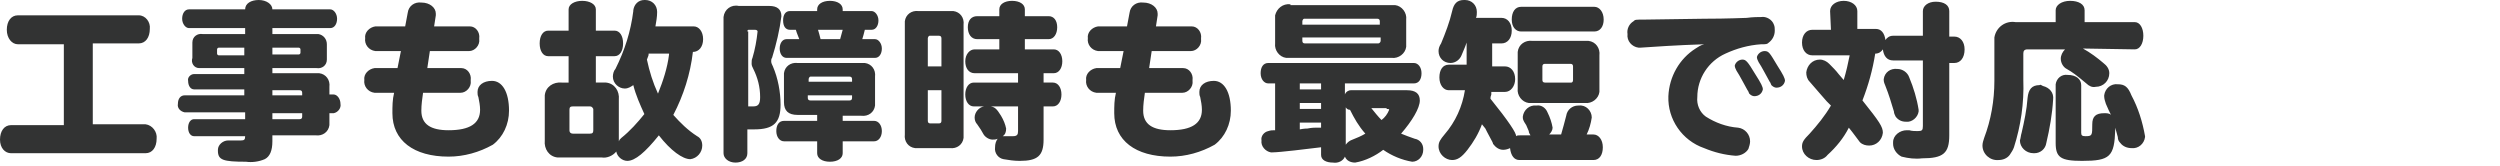 <?xml version="1.0" encoding="utf-8"?>
<!-- Generator: Adobe Illustrator 25.3.1, SVG Export Plug-In . SVG Version: 6.00 Build 0)  -->
<svg version="1.1" id="レイヤー_3" xmlns="http://www.w3.org/2000/svg" xmlns:xlink="http://www.w3.org/1999/xlink" x="0px"
	 y="0px" width="293.7px" height="19.5px" viewBox="0 0 293.7 19.5" style="enable-background:new 0 0 293.7 19.5;"
	 xml:space="preserve">
<style type="text/css">
	.st0{fill:#323333;}
</style>
<path id="パス_166944" class="st0" d="M10.9,5.1h5.4c0.8,0,1.3-0.7,1.3-1.7c0.1-0.8-0.5-1.6-1.3-1.6c0,0,0,0,0,0H2.1
	c-0.8,0-1.3,0.7-1.3,1.7s0.6,1.7,1.3,1.7h5.4v9.5H1.3c-0.8,0-1.3,0.7-1.3,1.7S0.6,18,1.3,18h15.8c0.8,0,1.3-0.7,1.3-1.7
	c0.1-0.8-0.5-1.6-1.3-1.7c0,0,0,0,0,0h-6.2V5.1z M32,8h5.2c0.6,0.1,1.2-0.3,1.2-1c0-0.1,0-0.2,0-0.3V5.2C38.4,4.6,38,4.1,37.4,4
	c-0.1,0-0.2,0-0.3,0H32V3.3h6.8c0.5,0,0.8-0.5,0.8-1.1c0-0.6-0.4-1.1-0.8-1.1H32c0-0.6-0.7-1.1-1.6-1.1s-1.6,0.4-1.6,1.1h-6.6
	c-0.5,0-0.8,0.5-0.8,1.1c0,0.6,0.4,1.1,0.8,1.1h6.6V4h-5c-0.6-0.1-1.2,0.3-1.2,1c0,0.1,0,0.2,0,0.3v1.5C22.4,7.4,22.8,8,23.4,8
	c0.1,0,0.2,0,0.3,0h5v0.7h-5.9c-0.4,0-0.8,0.4-0.7,0.8c0,0,0,0,0,0c0,0.6,0.3,1,0.7,1h5.9v0.7h-7c-0.5,0-0.8,0.4-0.8,1
	c-0.1,0.5,0.3,0.9,0.8,1c0,0,0,0,0.1,0h7V14h-6c-0.4,0-0.7,0.4-0.7,1c0,0.6,0.3,1,0.7,1h6V16c0,0.4-0.1,0.5-0.5,0.5
	c-0.3,0-0.8,0-1.2,0c-0.1,0-0.2,0-0.3,0c-0.6,0-1.2,0.5-1.2,1.1c0,0,0,0.1,0,0.1c0,1.1,0.6,1.3,3.3,1.3c0.7,0.1,1.5,0,2.2-0.3
	c0.6-0.3,0.9-1,0.9-2.1v-0.7h5.1c0.8,0.1,1.5-0.4,1.6-1.2c0-0.1,0-0.3,0-0.4v-1h0.5c0.5-0.1,0.9-0.6,0.8-1.1c0-0.6-0.4-1.1-0.8-1.1
	h-0.5v-0.9c0.1-0.8-0.4-1.5-1.2-1.6c-0.1,0-0.3,0-0.4,0H32V8z M32,6.4V5.6h3.1c0.1,0,0.2,0.1,0.2,0.2c0,0,0,0,0,0v0.4
	c0,0.1-0.1,0.2-0.2,0.2H32z M28.7,5.6v0.9h-3c-0.1,0-0.2-0.1-0.2-0.2V5.8c0-0.1,0.1-0.2,0.2-0.2H28.7z M32,10.6h3.2
	c0.2,0,0.3,0.1,0.3,0.3v0.3H32V10.6z M32,13.3h3.5v0.4c0,0.2-0.1,0.3-0.3,0.3H32V13.3z M47.6,3.1h-3.5c-0.7,0.1-1.3,0.7-1.2,1.4
	c0,0,0,0,0,0c-0.1,0.7,0.4,1.4,1.2,1.5c0,0,0,0,0,0h3l-0.4,2H44c-0.7,0.1-1.3,0.7-1.2,1.4c0,0,0,0,0,0c-0.1,0.7,0.4,1.4,1.2,1.5
	c0,0,0,0,0,0h2.3c-0.2,0.8-0.2,1.6-0.2,2.4c0,3.2,2.5,5.1,6.6,5.1c1.8,0,3.6-0.5,5.2-1.4c1.2-0.9,1.9-2.4,1.9-4c0-2.2-0.8-3.5-2-3.5
	c-1,0-1.7,0.5-1.7,1.3c0,0.2,0,0.4,0.1,0.6c0.1,0.5,0.2,1,0.2,1.5c0,1.6-1.2,2.4-3.7,2.4c-2.1,0-3.2-0.7-3.2-2.3
	c0-0.7,0.1-1.4,0.2-2.1h4.4c0.7,0,1.3-0.7,1.2-1.4c0,0,0,0,0-0.1c0.1-0.7-0.4-1.4-1.1-1.4c0,0,0,0-0.1,0h-3.9l0.3-2h4.6
	c0.7,0,1.3-0.7,1.2-1.4c0,0,0,0,0-0.1c0.1-0.7-0.4-1.4-1.1-1.4c0,0,0,0-0.1,0H51l0.2-1.3c0-0.1,0-0.1,0-0.2c0-0.7-0.7-1.3-1.7-1.3
	c-0.8-0.1-1.5,0.4-1.6,1.2L47.6,3.1z M72.7,16.6v-4.9c0.1-1-0.5-1.9-1.5-2c-0.2,0-0.3,0-0.5,0h-0.7V6.6h2.2c0.6,0,1-0.6,1-1.5
	c0-0.9-0.4-1.5-1-1.5h-2.2V1.1c0-0.6-0.7-1-1.6-1s-1.6,0.4-1.6,1v2.5h-2.4c-0.6,0-1,0.6-1,1.5c0,0.9,0.4,1.5,1,1.5h2.4v3.1h-0.8
	c-1-0.1-1.9,0.5-2,1.5c0,0.2,0,0.3,0,0.5v4.8c-0.1,1,0.5,1.9,1.5,2c0.2,0,0.3,0,0.5,0h4.7c0.6,0.1,1.3-0.2,1.7-0.7
	c0.1,0.6,0.7,1.1,1.3,1.1c0.9,0,2.1-1,3.7-3c1.4,1.8,2.8,2.8,3.7,2.8c0.8-0.1,1.4-0.8,1.4-1.6c0-0.5-0.2-0.9-0.6-1.1
	c-1.1-0.7-2-1.6-2.8-2.5c1.2-2.3,2-4.8,2.3-7.4c0.7,0,1.2-0.6,1.2-1.5c0-0.9-0.5-1.5-1.1-1.5H77c0.1-0.6,0.2-1.1,0.2-1.7
	c0-0.8-0.6-1.4-1.4-1.4c0,0-0.1,0-0.1,0C75,0,74.5,0.5,74.4,1.2c0,0,0,0.1,0,0.1c-0.3,2.4-1,4.6-2.1,6.8C72.1,8.3,72,8.7,72,9
	c0,0.8,0.7,1.4,1.4,1.4c0.4,0,0.7-0.2,1-0.4c0.3,1.2,0.8,2.3,1.3,3.4c-0.8,1-1.7,2-2.7,2.8c-0.1,0.1-0.1,0.1-0.2,0.2l0,0L72.7,16.6z
	 M78.6,6.2l0,0.2c-0.2,1.6-0.7,3.1-1.3,4.6c-0.6-1.3-1-2.6-1.3-4c0.2-0.5,0.2-0.5,0.2-0.7H78.6z M69.3,12.5c0.2,0,0.3,0.1,0.4,0.3
	c0,0,0,0.1,0,0.1v2.4c0,0.3-0.1,0.4-0.4,0.4h-2c-0.2,0-0.4-0.1-0.4-0.4v-2.4c0-0.3,0.1-0.4,0.4-0.4H69.3z M99,13.6h2.2
	c0.8,0.1,1.5-0.4,1.6-1.2c0-0.1,0-0.3,0-0.4V9c0.1-0.8-0.4-1.5-1.2-1.6c-0.1,0-0.2,0-0.4,0h-7.5c-0.8-0.1-1.5,0.4-1.6,1.2
	c0,0.1,0,0.3,0,0.4V12c0,1,0.5,1.5,1.6,1.5H96v0.7h-3.9c-0.6,0-0.9,0.5-0.9,1.2c0,0.7,0.4,1.2,0.9,1.2H96v1.4c0,0.6,0.6,1,1.5,1
	c0.9,0,1.5-0.4,1.5-1v-1.4h3.7c0.5,0,0.9-0.5,0.9-1.2c0-0.7-0.4-1.2-0.9-1.2H99V13.6z M100.1,9.6H95V9.3c0-0.1,0.1-0.3,0.2-0.3
	c0,0,0.1,0,0.1,0h4.5c0.2,0,0.3,0.1,0.3,0.3L100.1,9.6z M100.1,11.2v0.3c0,0.2-0.1,0.3-0.3,0.3h-4.6c-0.2,0-0.3-0.1-0.3-0.3v-0.3
	H100.1z M101.3,4.6c0.1-0.3,0.2-0.7,0.3-1.1h0.8c0.5,0,0.8-0.5,0.8-1.1c0-0.6-0.4-1.1-0.8-1.1H99V1.1c0-0.6-0.6-1-1.5-1
	c-0.9,0-1.5,0.4-1.5,1v0.2h-3.2c-0.5,0-0.8,0.4-0.8,1.1c0,0.7,0.3,1.1,0.8,1.1h0.7c0.1,0.4,0.3,0.8,0.4,1.1h-1.5
	c-0.5,0-0.8,0.5-0.8,1.1s0.3,1.1,0.8,1.1h10.4c0.5,0,0.8-0.5,0.8-1.1c0-0.6-0.4-1.1-0.8-1.1H101.3z M96.4,4.6
	c-0.1-0.4-0.2-0.8-0.3-1.1H99c-0.1,0.4-0.2,0.7-0.3,1.1H96.4z M87.8,15.2c0.3,0,0.5,0,0.8,0c2.3,0,3.1-0.8,3.1-2.9
	c0-1.5-0.3-3.1-0.9-4.5c-0.1-0.2-0.2-0.4-0.2-0.6c0-0.1,0-0.3,0.1-0.4c0.5-1.6,0.9-3.3,1.1-4.9c0-0.8-0.5-1.2-1.4-1.2h-3.6
	C85.9,0.5,85.1,1.1,85,2c0,0.1,0,0.3,0,0.5V18c0,0.6,0.6,1.1,1.4,1.1c0.8,0,1.4-0.4,1.4-1.1V15.2z M87.8,3.7c0-0.2,0.1-0.2,0.2-0.2
	h0.7c0.2,0,0.3,0.1,0.3,0.2c-0.1,1-0.3,2.1-0.6,3.1c-0.1,0.2-0.1,0.4-0.1,0.7c0,0.2,0.1,0.4,0.2,0.6c0.5,1,0.8,2.1,0.8,3.3
	c0,0.8-0.2,1.1-0.8,1.1c-0.2,0-0.4,0-0.6,0V3.7z M107.9,1.3c-0.8-0.1-1.5,0.4-1.6,1.2c0,0.1,0,0.3,0,0.4v12.9
	c-0.1,0.8,0.4,1.5,1.2,1.6c0.1,0,0.3,0,0.4,0h3.7c0.8,0.1,1.5-0.4,1.6-1.2c0-0.1,0-0.3,0-0.4V2.9c0.1-0.8-0.4-1.5-1.2-1.6
	c-0.1,0-0.3,0-0.4,0H107.9z M110.6,7.8h-1.6V4.5c0-0.1,0.1-0.3,0.2-0.3c0,0,0.1,0,0.1,0h1c0.2,0,0.3,0.1,0.3,0.3V7.8z M110.6,10.6
	v3.6c0,0.2-0.1,0.3-0.3,0.3h-1c-0.2,0-0.3-0.1-0.3-0.3v-3.6L110.6,10.6z M122.6,12.5h1.1c0.6,0,1-0.6,1-1.4c0-0.8-0.4-1.4-1-1.4
	h-1.1V8.6h1.2c0.6,0,1-0.6,1-1.4s-0.4-1.4-1-1.4h-3.4V4.6h2.8c0.6,0,1-0.6,1-1.4c0-0.8-0.4-1.3-1-1.3h-2.8V1.1c0-0.6-0.6-1-1.5-1
	c-0.9,0-1.5,0.4-1.5,1v0.8h-2.6c-0.7,0-1.1,0.5-1.1,1.3c0,0.8,0.4,1.4,1.1,1.4h2.6v1.2h-2.9c-0.6,0-1.1,0.6-1.1,1.4
	c0,0.8,0.4,1.4,1.1,1.4h5.1v1.1h-5.2c-0.6,0-1,0.6-1,1.4c0,0.8,0.4,1.4,1,1.4h1.2c-0.6,0.1-1.1,0.7-1.1,1.3c0,0.3,0.1,0.6,0.3,0.8
	c0.3,0.4,0.6,0.9,0.7,1.1c0.2,0.4,0.7,0.7,1.1,0.7c0.2,0,0.4,0,0.6-0.1c-0.2,0.3-0.3,0.6-0.3,1c-0.1,0.7,0.4,1.3,1,1.4
	c0.6,0.1,1.2,0.2,1.9,0.2c2.1,0,2.8-0.6,2.8-2.5V12.5z M119.6,12.5v2.9c0,0.4-0.1,0.6-0.6,0.6c-0.2,0-0.3,0-0.5,0
	c-0.1,0-0.2,0-0.3,0c-0.1,0-0.2,0-0.4,0c0.3-0.2,0.4-0.5,0.4-0.9c-0.1-0.5-0.3-1-0.6-1.5c-0.5-0.8-0.7-1-1.2-1.1H119.6z M132.4,3.1
	H129c-0.7,0.1-1.3,0.7-1.2,1.4c0,0,0,0,0,0c-0.1,0.7,0.4,1.4,1.2,1.5c0,0,0,0,0,0h3l-0.4,2h-2.8c-0.7,0.1-1.3,0.7-1.2,1.4
	c0,0,0,0,0,0c-0.1,0.7,0.4,1.4,1.2,1.5c0,0,0,0,0,0h2.3c-0.2,0.8-0.2,1.6-0.2,2.4c0,3.2,2.5,5.1,6.6,5.1c1.8,0,3.6-0.5,5.2-1.4
	c1.2-0.9,1.9-2.4,1.9-4c0-2.2-0.8-3.5-2-3.5c-1,0-1.7,0.5-1.7,1.3c0,0.2,0,0.4,0.1,0.6c0.1,0.5,0.2,1,0.2,1.5c0,1.6-1.2,2.4-3.7,2.4
	c-2.1,0-3.2-0.7-3.2-2.3c0-0.7,0.1-1.4,0.2-2.1h4.4c0.7,0,1.3-0.7,1.2-1.4c0,0,0,0,0-0.1c0.1-0.7-0.4-1.4-1.1-1.4c0,0,0,0-0.1,0H135
	l0.3-2h4.6c0.7,0,1.3-0.7,1.2-1.4c0,0,0,0,0-0.1c0.1-0.7-0.4-1.4-1.1-1.4c0,0,0,0-0.1,0h-4.1l0.2-1.3c0-0.1,0-0.1,0-0.2
	c0-0.7-0.7-1.3-1.7-1.3c-0.8-0.1-1.5,0.4-1.6,1.2L132.4,3.1z M151.6,0.5c-0.9-0.1-1.6,0.5-1.8,1.3c0,0.1,0,0.3,0,0.4v2.9
	c-0.1,0.8,0.5,1.6,1.3,1.7c0.1,0,0.3,0,0.4,0h12c0.8,0.1,1.6-0.5,1.7-1.3c0-0.2,0-0.3,0-0.5V2.3c0.1-0.8-0.5-1.6-1.3-1.7
	c-0.1,0-0.3,0-0.4,0H151.6z M162.2,2.9H153V2.5c0-0.1,0.1-0.3,0.2-0.3c0,0,0,0,0,0h8.6c0.2,0,0.3,0.1,0.3,0.3c0,0,0,0,0,0V2.9z
	 M162.2,4.4v0.4c0,0.1-0.1,0.3-0.3,0.3c0,0,0,0,0,0h-8.6c-0.2,0-0.3-0.1-0.3-0.3V4.4H162.2z M158,9.8h8.1c0.6,0,0.9-0.5,0.9-1.2
	c0-0.7-0.4-1.2-0.9-1.2h-17.1c-0.6,0-0.9,0.5-0.9,1.2s0.4,1.2,0.9,1.2h0.8v5.5c-0.3,0-0.5,0-0.8,0.1c-0.5,0.1-0.9,0.6-0.8,1.1
	c-0.1,0.7,0.5,1.3,1.1,1.4c0.1,0,0.1,0,0.2,0c0.8,0,4.1-0.4,5.7-0.6v0.9c0,0.6,0.6,0.9,1.4,0.9c0.6,0.1,1.2-0.2,1.4-0.7
	c0.2,0.5,0.7,0.7,1.2,0.7c1.2-0.2,2.4-0.8,3.3-1.5c1,0.7,2.2,1.2,3.4,1.4c0.7,0,1.3-0.6,1.3-1.4c0,0,0-0.1,0-0.1
	c0-0.6-0.4-1.1-1-1.2c-0.6-0.2-1.1-0.4-1.6-0.6c1.3-1.5,2.2-3,2.2-3.9c0-0.8-0.5-1.2-1.5-1.2h-6.6c-0.3,0-0.6,0.2-0.7,0.5L158,9.8z
	 M155.2,9.8v0.7h-2.5V9.8H155.2z M155.2,12.1v0.7h-2.5v-0.7H155.2z M155.2,14.3V15l-0.5,0h-0.2c-0.1,0-0.4,0-0.9,0.1
	c-0.1,0-0.4,0-0.9,0.1v-0.8H155.2z M158,12.4c0.1,0.3,0.3,0.5,0.6,0.5c0.5,1,1,1.9,1.8,2.8c-0.5,0.3-1,0.5-1.5,0.7
	c-0.3,0.1-0.6,0.3-0.8,0.6V12.4z M162.9,12.8c0.2,0,0.3,0,0.3,0.1c-0.2,0.5-0.5,0.9-0.9,1.2c-0.4-0.4-0.8-0.9-1.2-1.4H162.9z
	 M180,4.8c-0.8-0.1-1.6,0.4-1.7,1.3c0,0.1,0,0.3,0,0.4v3.9c-0.1,0.8,0.5,1.6,1.3,1.7c0.1,0,0.3,0,0.4,0h6.2c0.8,0.1,1.6-0.5,1.7-1.3
	c0-0.1,0-0.3,0-0.4V6.5c0.1-0.8-0.4-1.6-1.3-1.7c-0.1,0-0.3,0-0.4,0L180,4.8z M181.2,7.8c0-0.2,0.1-0.3,0.3-0.3h3
	c0.2,0,0.3,0.1,0.3,0.3c0,0,0,0,0,0.1v1.5c0,0.2-0.1,0.3-0.2,0.3c0,0-0.1,0-0.1,0h-3c-0.2,0-0.3-0.1-0.3-0.3V7.8z M174.5,15.1
	l0.2,0.4c0.7,1.3,0.7,1.3,0.7,1.4c0.3,0.4,0.7,0.7,1.2,0.7c0.3,0,0.6-0.1,0.8-0.2c0.1,0.9,0.5,1.4,1.1,1.4h8.7
	c0.7,0,1.1-0.6,1.1-1.5c0-0.9-0.5-1.5-1.1-1.5h-0.8c0.3-0.6,0.5-1.3,0.6-2c0-0.8-0.7-1.5-1.5-1.4c0,0-0.1,0-0.1,0
	c-0.7,0-1.3,0.5-1.4,1.2c-0.2,0.8-0.4,1.5-0.6,2.2h-1.4c0.2-0.2,0.4-0.5,0.4-0.8c-0.1-0.6-0.3-1.2-0.6-1.8c-0.2-0.5-0.7-0.9-1.3-0.8
	c-0.8-0.1-1.5,0.5-1.6,1.3c0,0.3,0,0.4,0.4,1c0.1,0.2,0.2,0.5,0.3,0.7c0,0.2,0.1,0.3,0.2,0.5h-1.2c-0.2,0-0.4,0-0.5,0.1
	c0.1-0.3-0.9-1.8-3-4.4c0-0.2,0-0.2,0.1-0.5l0-0.3h1.6c0.7,0,1.2-0.7,1.2-1.5c0-0.9-0.5-1.5-1.2-1.5h-1.5V5.1h1.1
	c0.7,0,1.2-0.6,1.2-1.5c0-0.9-0.5-1.5-1.2-1.5h-3c0.1-0.2,0.1-0.5,0.1-0.7c0-0.8-0.6-1.4-1.4-1.4c0,0-0.1,0-0.1,0
	c-0.8,0-1.2,0.4-1.4,1.3c-0.3,1.3-0.8,2.6-1.3,3.8c-0.2,0.3-0.3,0.6-0.3,0.9c0,0.8,0.6,1.4,1.4,1.4c0,0,0,0,0,0
	c0.6,0,1.1-0.4,1.3-0.9c0.2-0.5,0.4-0.9,0.6-1.5v2.6h-2.1c-0.7,0-1.1,0.6-1.1,1.5s0.5,1.5,1.1,1.5h1.9c-0.3,1.9-1.1,3.7-2.4,5.2
	c-0.5,0.6-0.7,0.9-0.7,1.4c0,0.9,0.8,1.6,1.6,1.6c0.6,0,1.1-0.3,1.8-1.2c0.7-0.9,1.3-1.9,1.7-3L174.5,15.1z M178.7,0.8
	c-0.7,0-1.1,0.6-1.1,1.5c0,0.9,0.5,1.4,1.1,1.4h8.6c0.7,0,1.1-0.6,1.1-1.4c0-0.9-0.5-1.5-1.1-1.5H178.7z M193.3,2.3
	c-1.2,0-1.2,0-1.4,0.2c-0.5,0.3-0.8,0.9-0.7,1.5c-0.1,0.8,0.5,1.5,1.3,1.6c0,0,0,0,0,0h0.2c1.4-0.1,4.4-0.3,7.5-0.4
	c-0.4,0.1-0.7,0.3-1,0.5c-1.9,1.2-3.1,3.3-3.2,5.6c-0.1,2.7,1.6,5.2,4.2,6.1c1.2,0.5,2.4,0.8,3.7,0.9c0.6,0,1.2-0.3,1.5-0.8
	c0.1-0.3,0.2-0.6,0.2-0.9c0-0.8-0.6-1.5-1.4-1.6c-1.4-0.1-2.7-0.6-3.8-1.3c-0.7-0.5-1.1-1.4-1-2.3c0-2.2,1.3-4.2,3.3-5.1
	c1.3-0.6,2.7-1,4.2-1.1c0.6,0,0.7,0,0.9-0.2c0.4-0.3,0.7-0.8,0.7-1.4c0-0.2,0-0.5-0.1-0.7c-0.2-0.6-0.9-1-1.5-0.9
	c-0.3,0-1,0-1.7,0.1c-0.3,0-2.2,0.1-5,0.1L193.3,2.3z M204.7,7c-0.4,0-0.8,0.3-0.9,0.7c0,0.2,0.1,0.4,0.2,0.6
	c0.4,0.6,0.9,1.6,1.3,2.3c0.1,0.1,0.1,0.2,0.2,0.4c0.2,0.2,0.4,0.3,0.6,0.3c0.5,0,0.9-0.3,1-0.8c0-0.3-0.2-0.7-0.9-1.8
	C205.3,7.2,205.1,7,204.7,7z M207.3,6c-0.4,0-0.8,0.3-0.9,0.7c0,0.2,0.1,0.4,0.2,0.6c0.4,0.6,0.9,1.6,1.3,2.3
	c0.1,0.1,0.1,0.2,0.2,0.4c0.2,0.2,0.4,0.3,0.6,0.3c0.5,0,0.9-0.3,1-0.8c0-0.3-0.2-0.7-0.9-1.8C207.9,6.2,207.8,6,207.3,6z
	 M215.1,3.5h-2.2c-0.7,0-1.2,0.6-1.2,1.5s0.5,1.5,1.2,1.5h4.4c-0.2,1-0.4,1.9-0.7,2.9L216,8.7c-0.3-0.4-0.7-0.8-1.1-1.2
	c-0.3-0.3-0.7-0.5-1.1-0.5c-0.9,0-1.5,0.7-1.6,1.5c0,0.4,0.1,0.8,0.4,1.1l1.3,1.5l0.7,0.8l0.5,0.5c-0.7,1.2-1.6,2.3-2.5,3.3
	c-0.7,0.7-0.9,1-0.9,1.5c0,0.9,0.8,1.6,1.7,1.6c0.5,0,1-0.2,1.3-0.6c1-0.9,1.9-2,2.5-3.2c0.3,0.4,0.5,0.6,0.7,0.9
	c0.2,0.3,0.4,0.5,0.6,0.8c0.3,0.3,0.7,0.4,1.1,0.4c0.8,0,1.5-0.6,1.6-1.5c0-0.7-0.4-1.3-2.4-3.8c0.7-1.8,1.2-3.6,1.5-5.5h0
	c0.4,0,0.7-0.2,0.9-0.5c0.1,0.8,0.5,1.3,1.2,1.3h3.5v7.7c0,0.5-0.1,0.6-0.6,0.6c-0.3,0-0.7,0-1-0.1c-0.1,0-0.2,0-0.3,0
	c-0.8,0-1.6,0.6-1.6,1.4c0,0.1,0,0.1,0,0.2c0,0.6,0.4,1.2,1,1.5c0.8,0.2,1.6,0.3,2.4,0.2c2.5,0,3.2-0.6,3.2-2.7V7.4h0.6
	c0.7,0,1.2-0.6,1.2-1.6c0-0.9-0.5-1.5-1.2-1.5H229V1.3c0-0.7-0.6-1.1-1.6-1.1c-0.9,0-1.5,0.5-1.5,1.1v2.9h-3.5
	c-0.4,0-0.7,0.2-0.9,0.5c-0.1-0.8-0.5-1.3-1.1-1.3h-2.2V1.3c0-0.7-0.7-1.2-1.6-1.2c-0.9,0-1.6,0.5-1.6,1.2L215.1,3.5z M222.9,8.1
	c-0.8-0.1-1.5,0.4-1.6,1.2c0,0,0,0.1,0,0.1c0,0.2,0.1,0.5,0.2,0.7c0.4,1,0.7,2,1,3c0,0.2,0.1,0.4,0.2,0.6c0.3,0.4,0.7,0.6,1.2,0.6
	c0.7,0.1,1.4-0.5,1.5-1.2c0-0.1,0-0.1,0-0.2c-0.2-1.3-0.6-2.6-1.1-3.8C224.1,8.5,223.5,8.1,222.9,8.1L222.9,8.1z M244.5,10
	c0-0.7-0.6-1.2-1.6-1.2c-0.7-0.1-1.3,0.4-1.4,1.1c0,0,0,0.1,0,0.1v6.8c0,1.7,0.6,2.1,3.1,2.1c3.3,0,3.8-0.5,3.9-3.7v-0.2
	c0.1,0.4,0.2,0.7,0.3,1.1c0,0.3,0.1,0.5,0.3,0.7c0.3,0.4,0.8,0.6,1.3,0.6c0.8,0.1,1.5-0.5,1.6-1.3c0,0,0-0.1,0-0.1
	c-0.3-1.7-0.8-3.3-1.6-4.8c-0.4-1-0.8-1.3-1.6-1.3c-0.8-0.1-1.5,0.5-1.6,1.3c0,0,0,0.1,0,0.1c0,0.3,0.1,0.6,0.2,0.9
	c0.3,0.7,0.4,0.9,0.6,1.3c-0.2-0.2-0.5-0.2-0.8-0.2c-1,0-1.4,0.4-1.4,1.3c0,1.3,0,1.4-0.8,1.4c-0.4,0-0.5-0.1-0.5-0.4V10z
	 M250.8,5.8c0.6,0,1-0.7,1-1.6s-0.4-1.6-1-1.6h-5.9V1.2c0-0.7-0.7-1.1-1.7-1.1c-1,0-1.7,0.5-1.7,1.1v1.4h-4.7
	c-1.2-0.2-2.3,0.6-2.5,1.8c0,0.2,0,0.4,0,0.6v4.5c0,2.3-0.4,4.6-1.2,6.7c-0.1,0.3-0.2,0.6-0.2,0.9c0,1,0.9,1.8,1.9,1.7c0,0,0,0,0,0
	c0.5,0,1-0.2,1.3-0.6c0.2-0.3,0.4-0.6,0.5-0.9c0.8-2.5,1.2-5.2,1.1-7.9V6.3c0-0.3,0.1-0.5,0.5-0.5h4.4c-0.3,0.3-0.5,0.7-0.5,1.1
	c0,0.5,0.3,1,0.7,1.2c0.7,0.4,1.1,0.7,2.3,1.7c0.3,0.3,0.7,0.5,1.1,0.4c0.9,0,1.6-0.7,1.6-1.6c0,0,0,0,0,0c0-0.5-0.3-0.9-0.7-1.2
	c-0.7-0.6-1.5-1.2-2.4-1.7L250.8,5.8z M239.6,10c-0.9,0-1.3,0.5-1.4,1.5c-0.1,1.4-0.4,2.8-0.7,4.1c-0.1,0.3-0.1,0.6-0.2,0.9
	c0,0.8,0.7,1.5,1.6,1.5c0,0,0,0,0.1,0c0.7,0,1.3-0.5,1.4-1.2c0.4-1.7,0.7-3.4,0.8-5.1c0.1-0.8-0.4-1.4-1.2-1.6
	C239.8,10,239.7,9.9,239.6,10z"/>
</svg>
